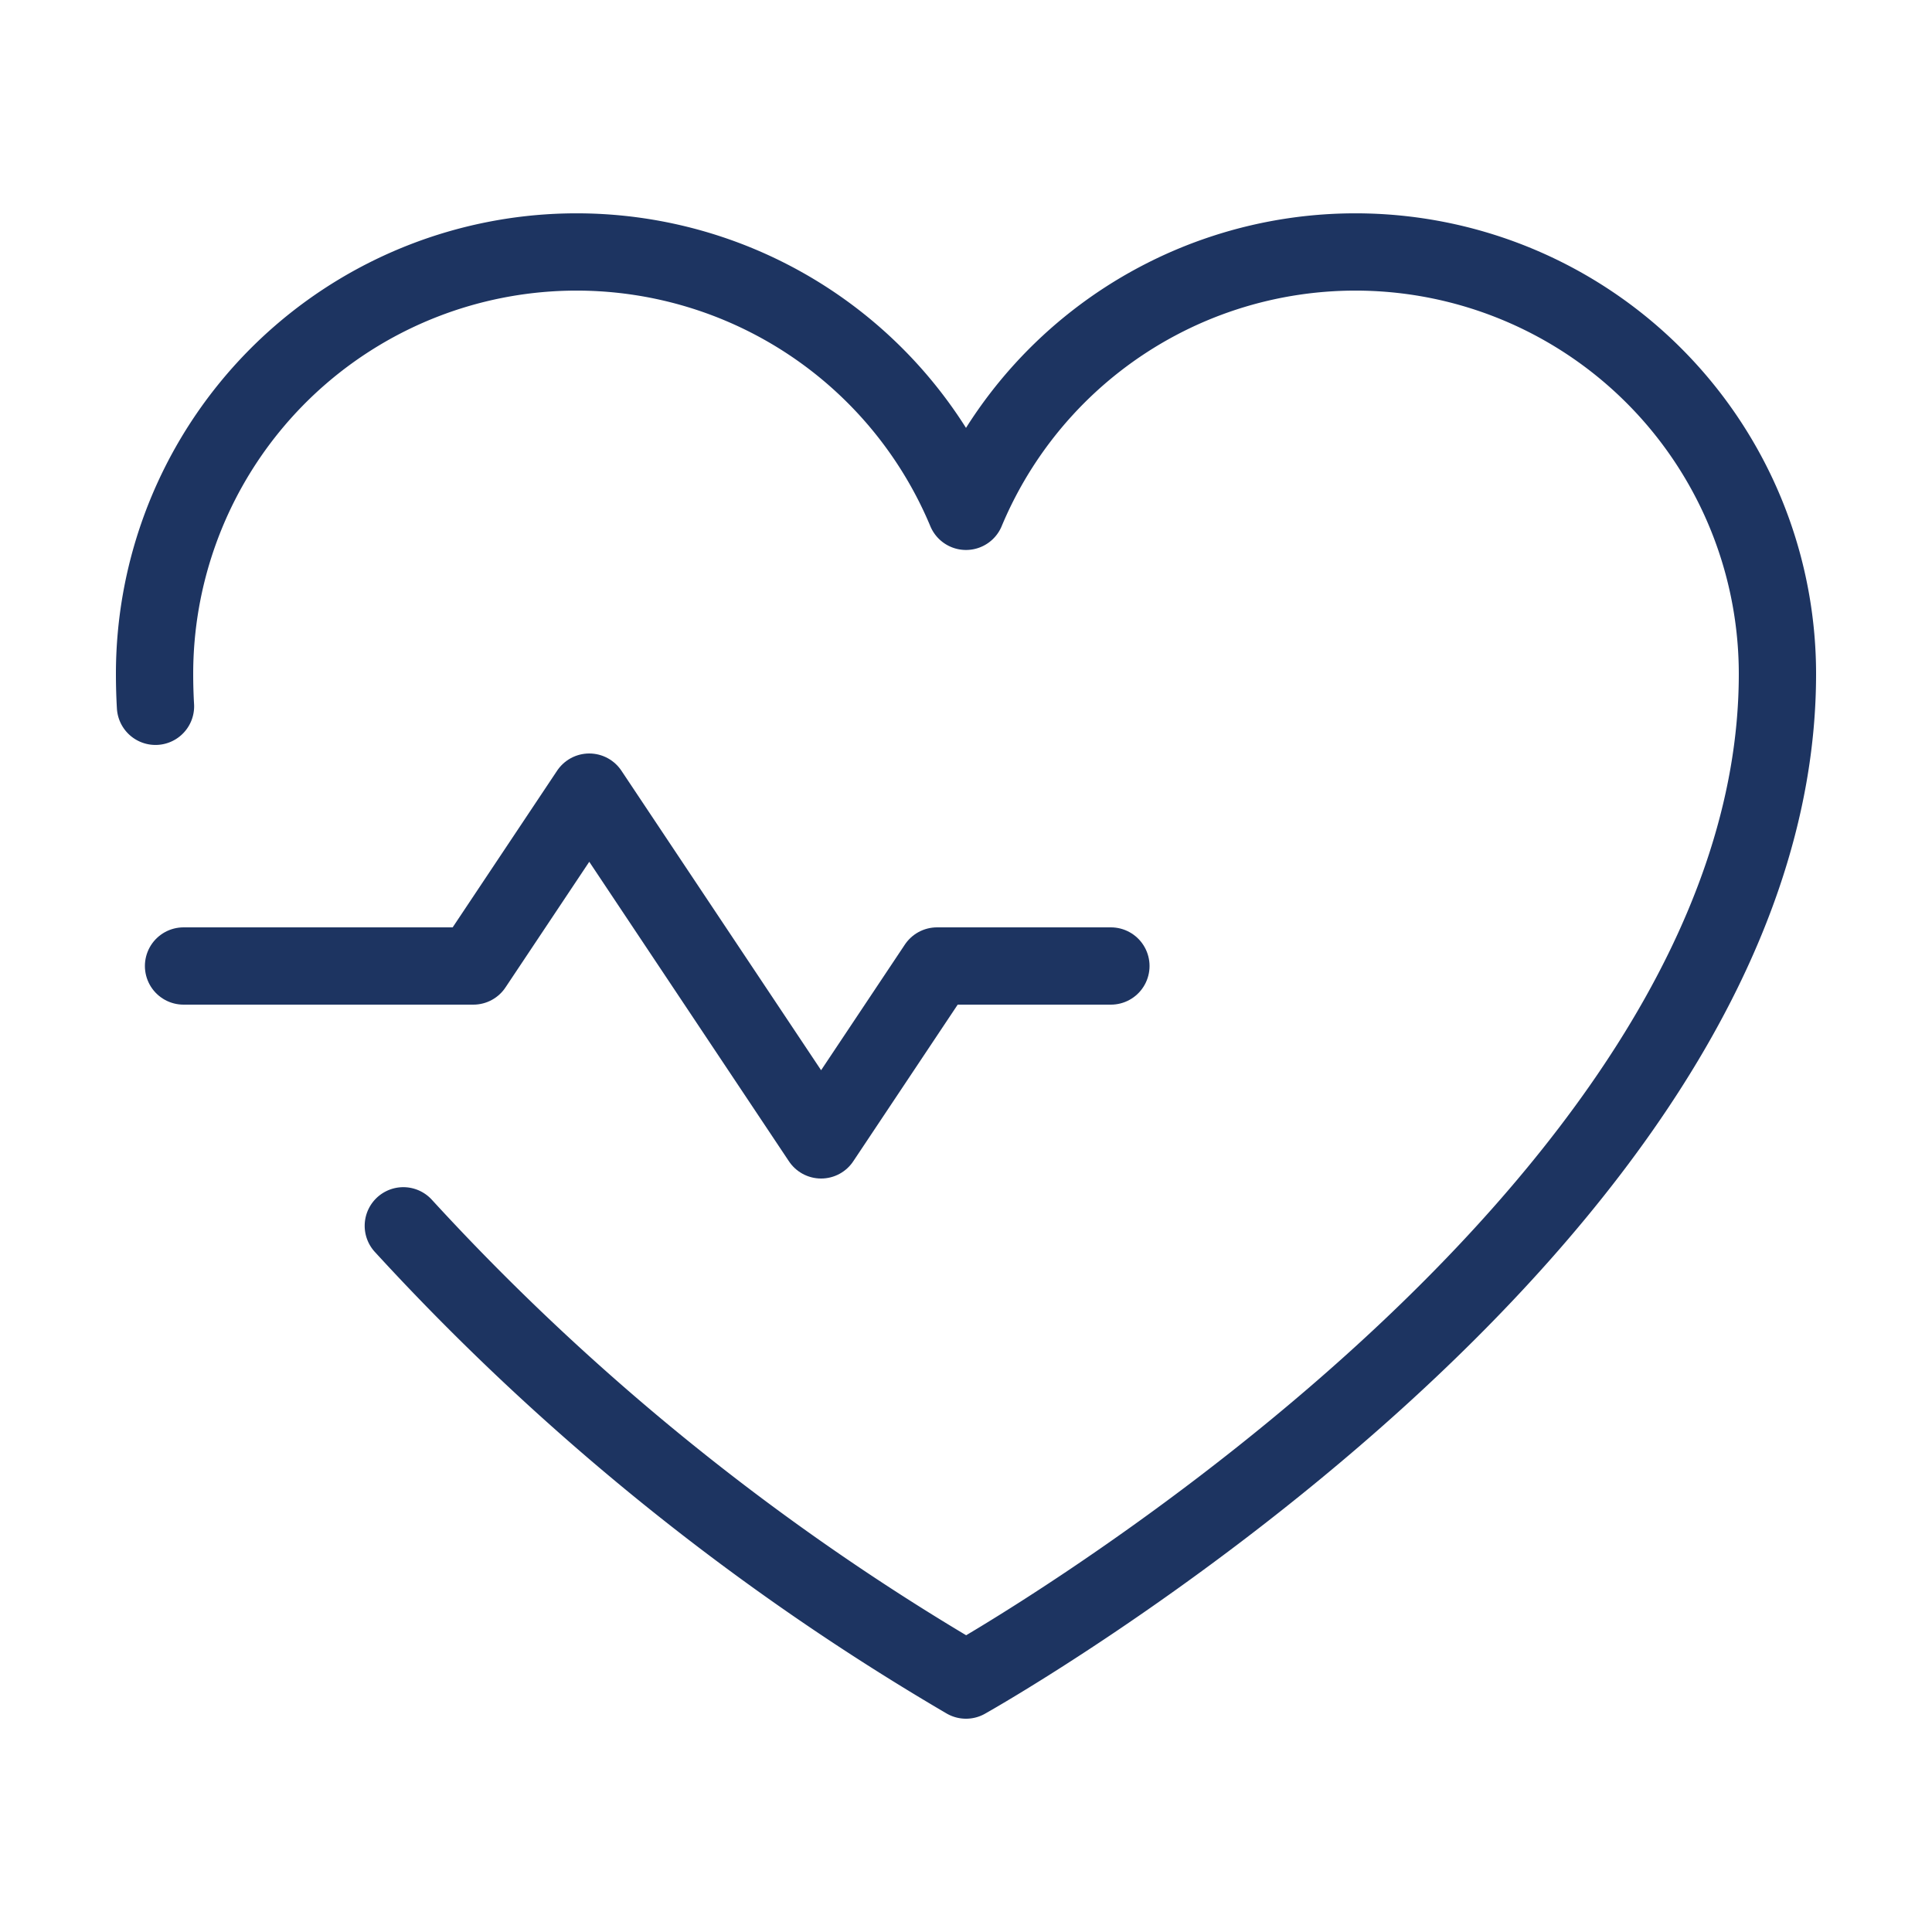 <svg xmlns="http://www.w3.org/2000/svg" xmlns:xlink="http://www.w3.org/1999/xlink" width="50" height="50" viewBox="0 0 50 50">
  <defs>
    <clipPath id="clip-ABU_Icon_Impulse_blau">
      <rect width="50" height="50"/>
    </clipPath>
  </defs>
  <g id="ABU_Icon_Impulse_blau" clip-path="url(#clip-ABU_Icon_Impulse_blau)">
    <g id="Gruppe_1728" data-name="Gruppe 1728" transform="translate(4 6.519)">
      <path id="Pfad_20" data-name="Pfad 20" d="M32,108.5h7.5l3-4.5,6,9,3-4.5H56" transform="translate(-31.25 -90.019)" fill="none" stroke="#1d3461" stroke-linecap="round" stroke-linejoin="round" stroke-width="2"/>
      <path id="Pfad_21" data-name="Pfad 21" d="M28.024,51.755Q28,51.337,28,50.916a10.922,10.922,0,0,1,21-4.207h0a10.922,10.922,0,0,1,21,4.207c0,14.28-21,26.04-21,26.04A62.771,62.771,0,0,1,34.438,65.2" transform="translate(-28 -39.995)" fill="none" stroke="#1d3461" stroke-linecap="round" stroke-linejoin="round" stroke-width="2"/>
    </g>
  </g>
</svg>
